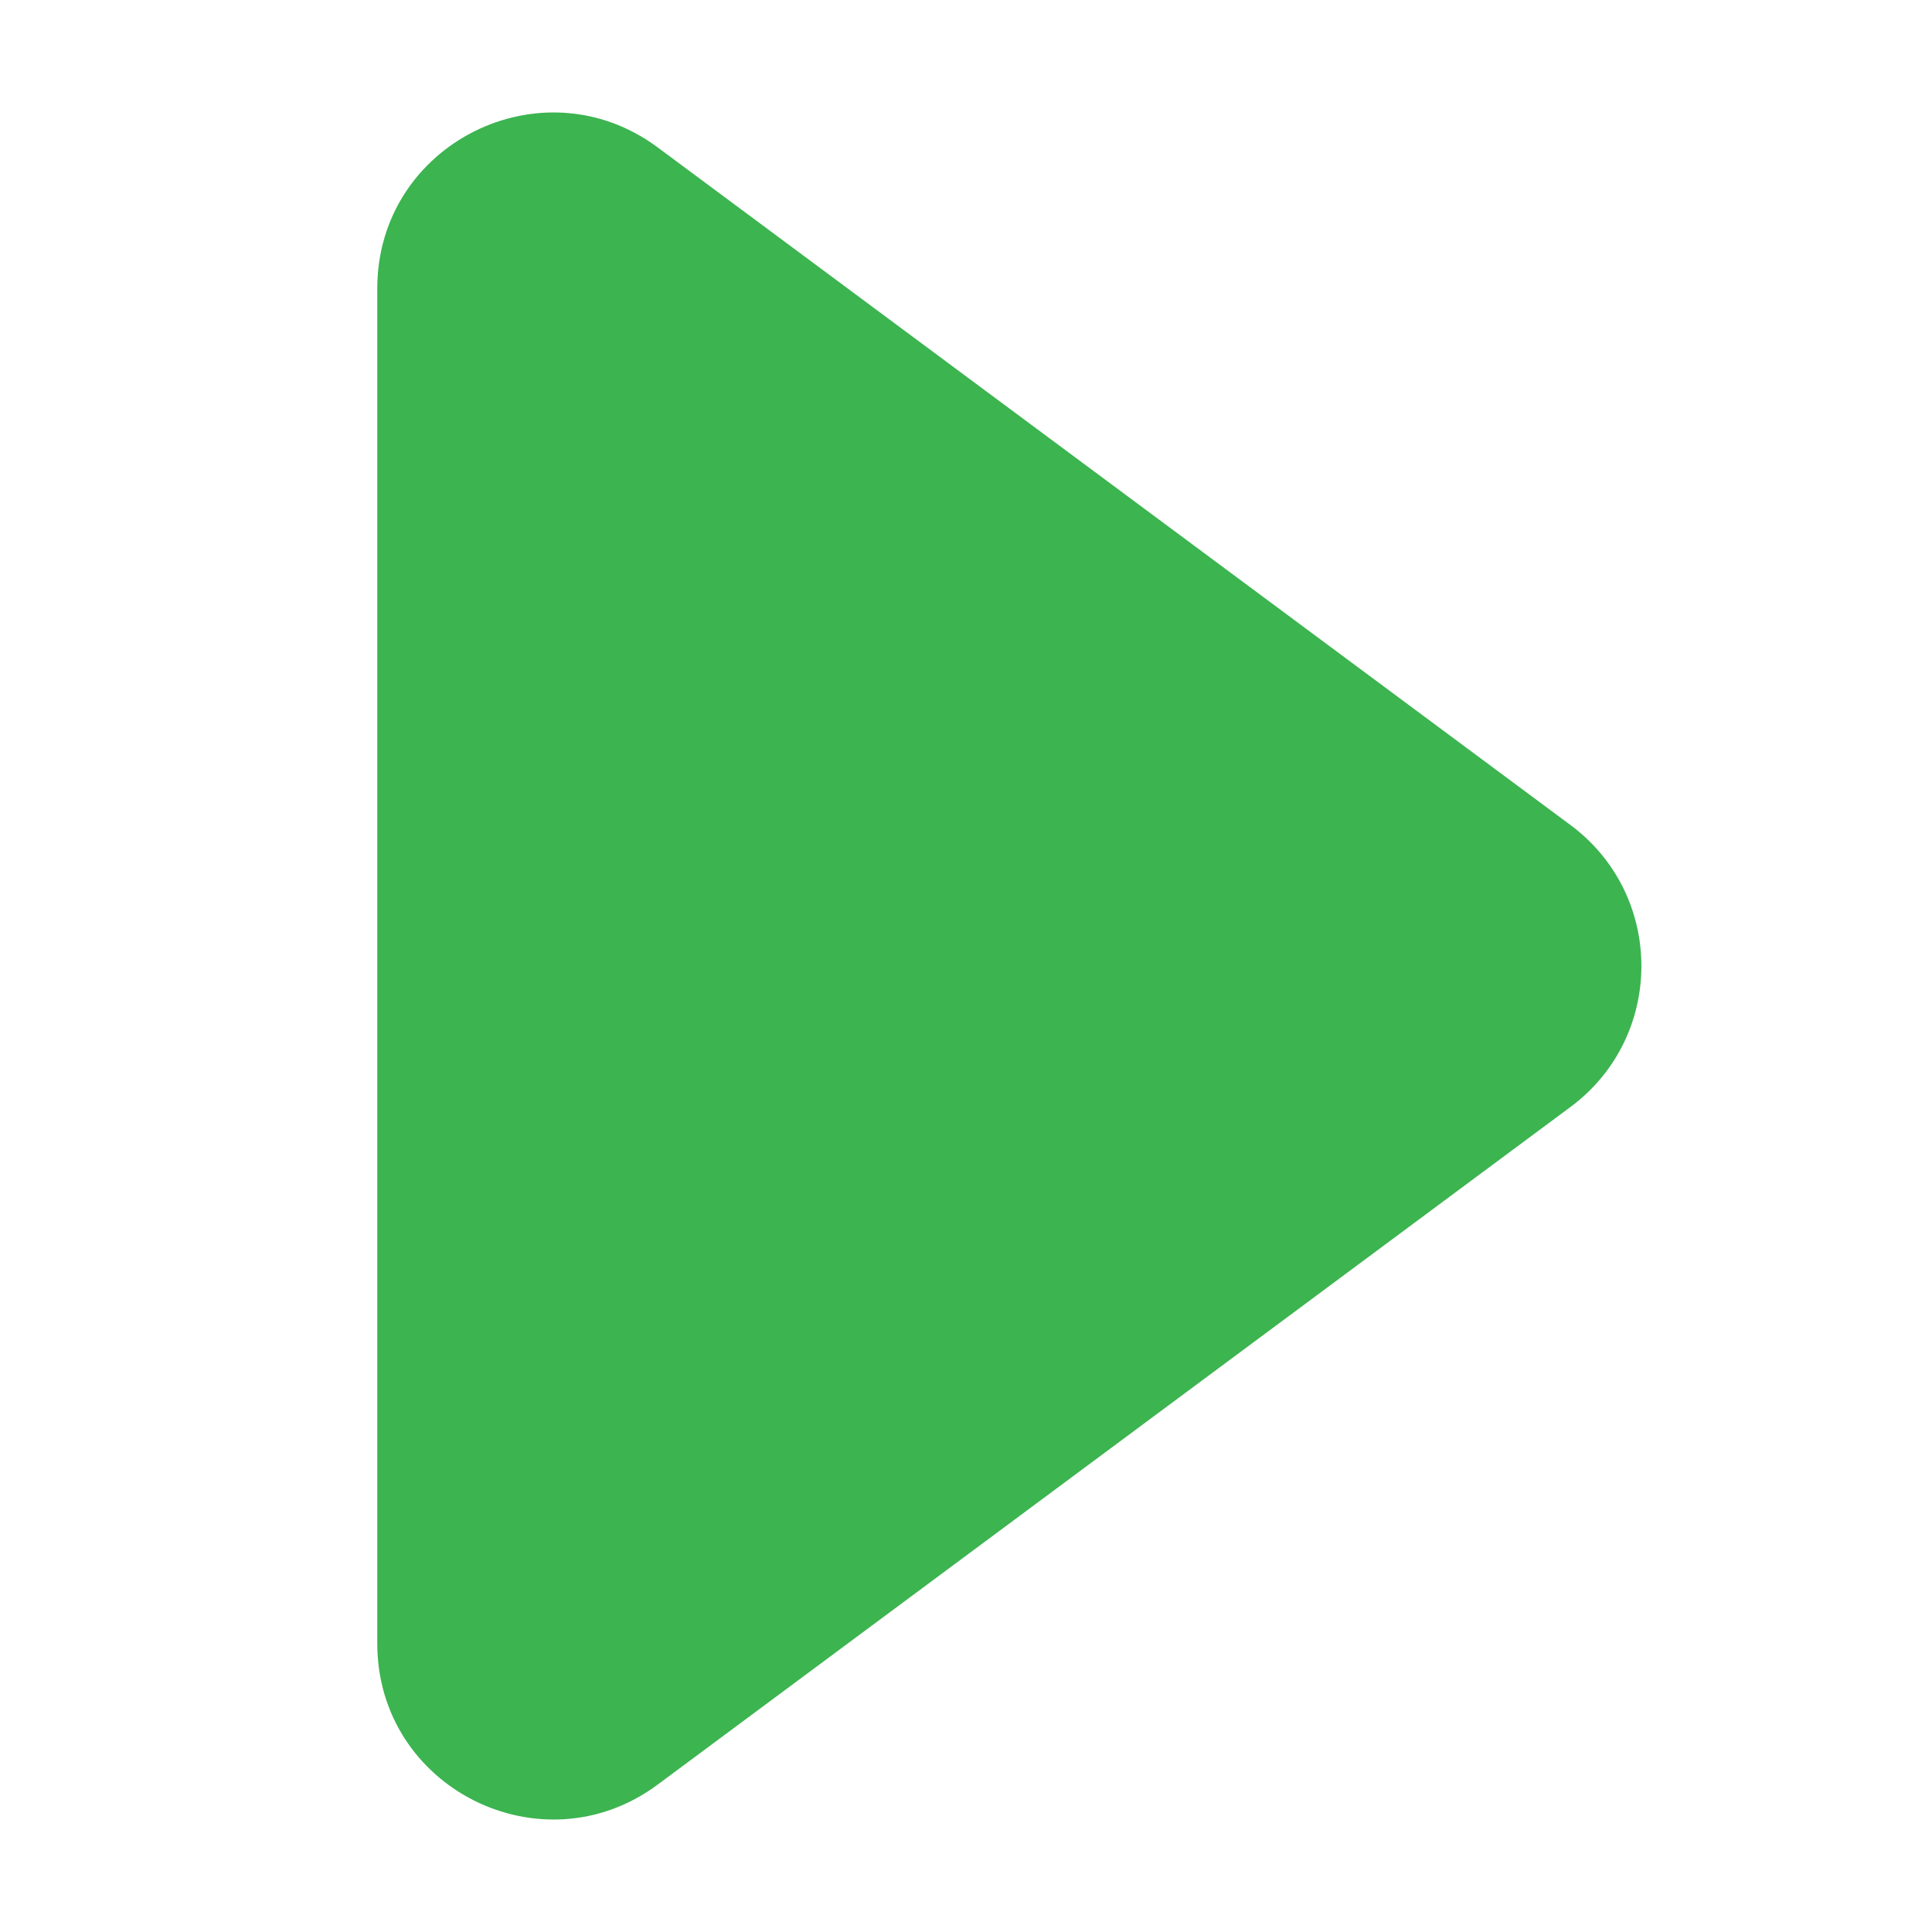 <svg width="18" height="18" viewBox="0 0 18 18" fill="none" xmlns="http://www.w3.org/2000/svg">
<g clip-path="url(#clip0_205_15385)">
<path d="M14.631 7.686C15.513 8.34 15.513 9.66 14.631 10.314L6.127 16.627C5.047 17.428 3.515 16.658 3.515 15.313L3.515 2.687C3.515 1.342 5.047 0.572 6.127 1.373L14.631 7.686Z" fill="#3CB450"/>
</g>
<defs>
<clipPath id="clip0_205_15385">
<rect width="18" height="18" fill="white"/>
</clipPath>
</defs>
</svg>
